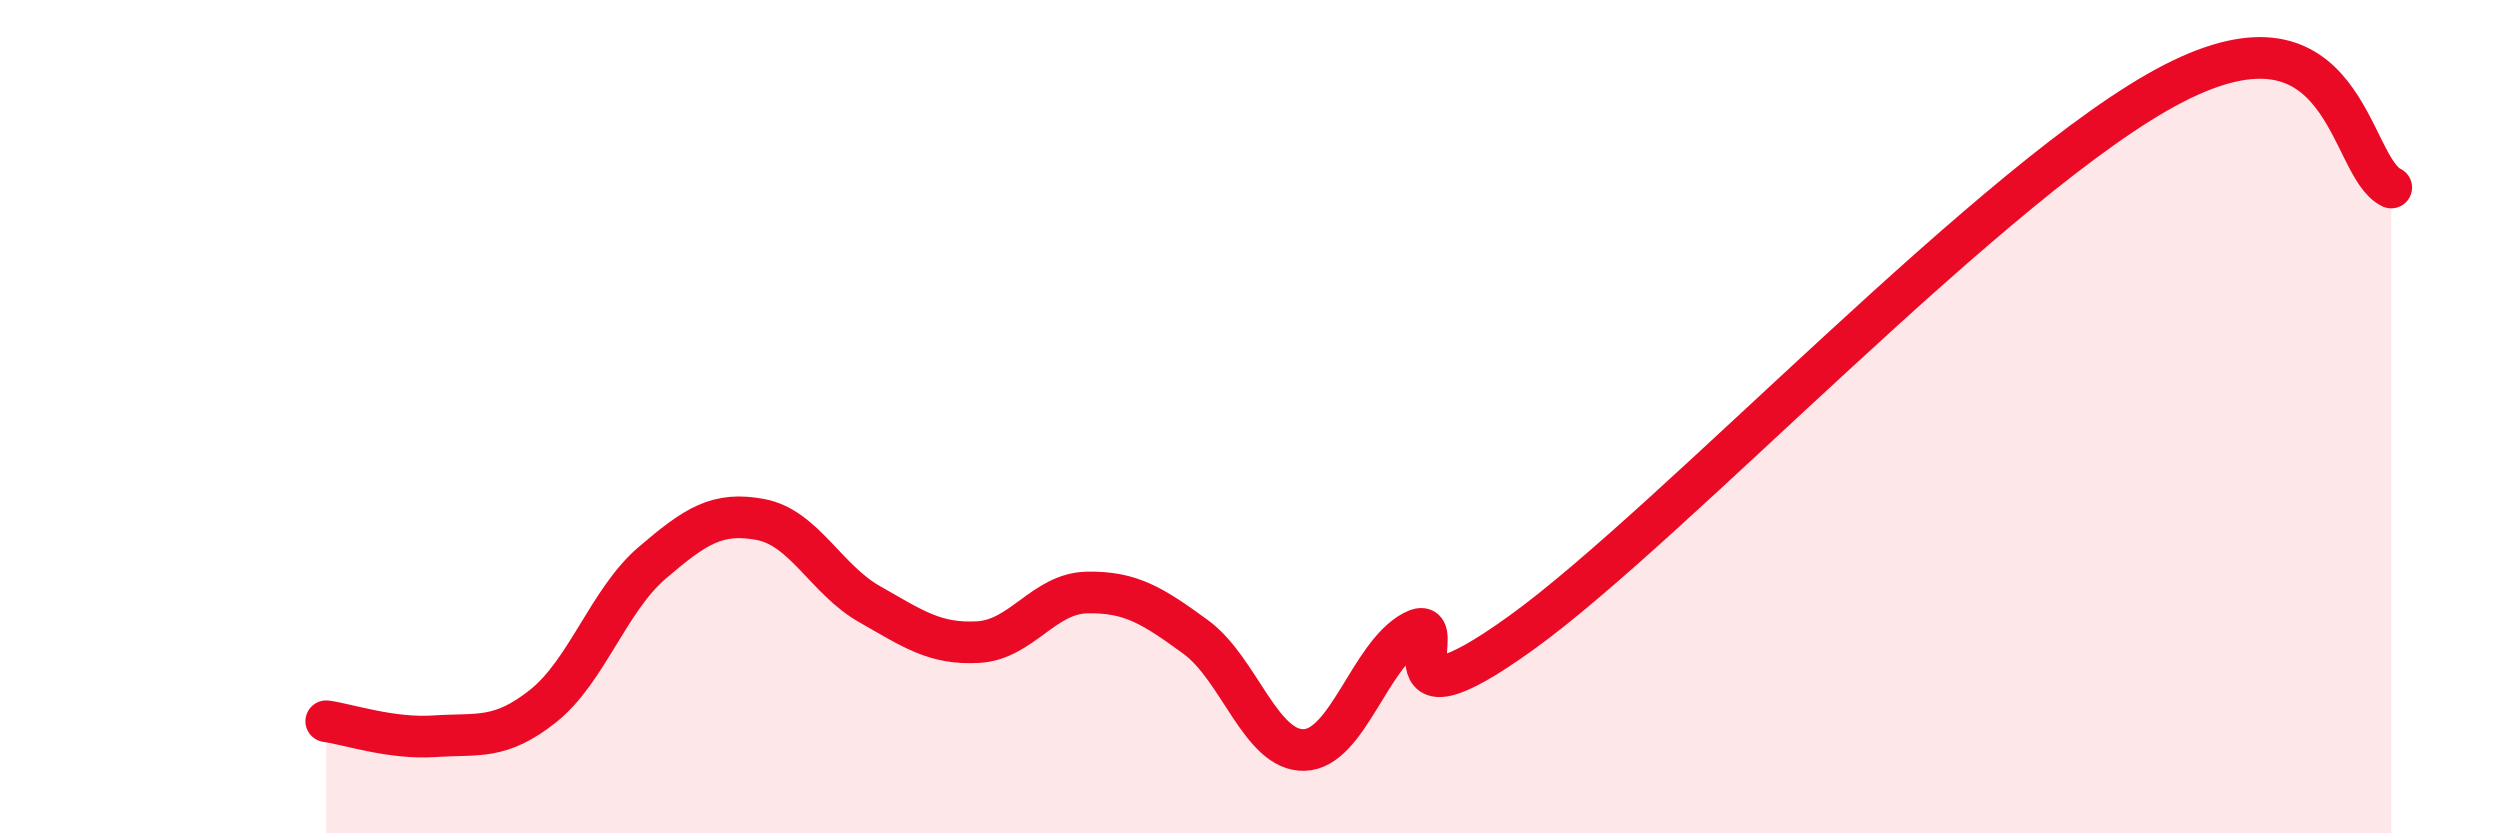 
    <svg width="60" height="20" viewBox="0 0 60 20" xmlns="http://www.w3.org/2000/svg">
      <path
        d="M 7.83,17.31 C 8.35,17.38 9.39,17.74 10.43,17.67 C 11.47,17.6 12,17.77 13.04,16.94 C 14.08,16.11 14.61,14.4 15.65,13.51 C 16.69,12.62 17.22,12.27 18.26,12.47 C 19.3,12.67 19.83,13.91 20.87,14.5 C 21.91,15.09 22.44,15.47 23.48,15.41 C 24.52,15.35 25.05,14.24 26.09,14.22 C 27.13,14.2 27.66,14.53 28.7,15.29 C 29.74,16.05 30.26,18.03 31.3,18 C 32.34,17.97 32.87,15.72 33.91,15.16 C 34.95,14.6 32.87,17.81 36.52,15.18 C 40.17,12.55 48,4.14 52.17,2 C 56.34,-0.14 56.35,4 57.39,4.5L57.39 20L7.83 20Z"
        fill="#EB0A25"
        opacity="0.1"
        stroke-linecap="round"
        stroke-linejoin="round"
      />
      <path
        d="M 7.83,17.31 C 8.35,17.38 9.39,17.74 10.43,17.67 C 11.47,17.6 12,17.77 13.04,16.94 C 14.08,16.11 14.61,14.4 15.65,13.51 C 16.69,12.62 17.22,12.27 18.26,12.47 C 19.3,12.67 19.83,13.91 20.87,14.5 C 21.91,15.09 22.44,15.47 23.48,15.41 C 24.52,15.35 25.05,14.24 26.09,14.22 C 27.13,14.2 27.66,14.53 28.7,15.29 C 29.74,16.05 30.26,18.03 31.3,18 C 32.34,17.97 32.87,15.72 33.91,15.16 C 34.95,14.6 32.87,17.81 36.52,15.18 C 40.17,12.55 48,4.14 52.17,2 C 56.34,-0.14 56.35,4 57.39,4.5"
        stroke="#EB0A25"
        stroke-width="1"
        fill="none"
        stroke-linecap="round"
        stroke-linejoin="round"
      />
    </svg>
  